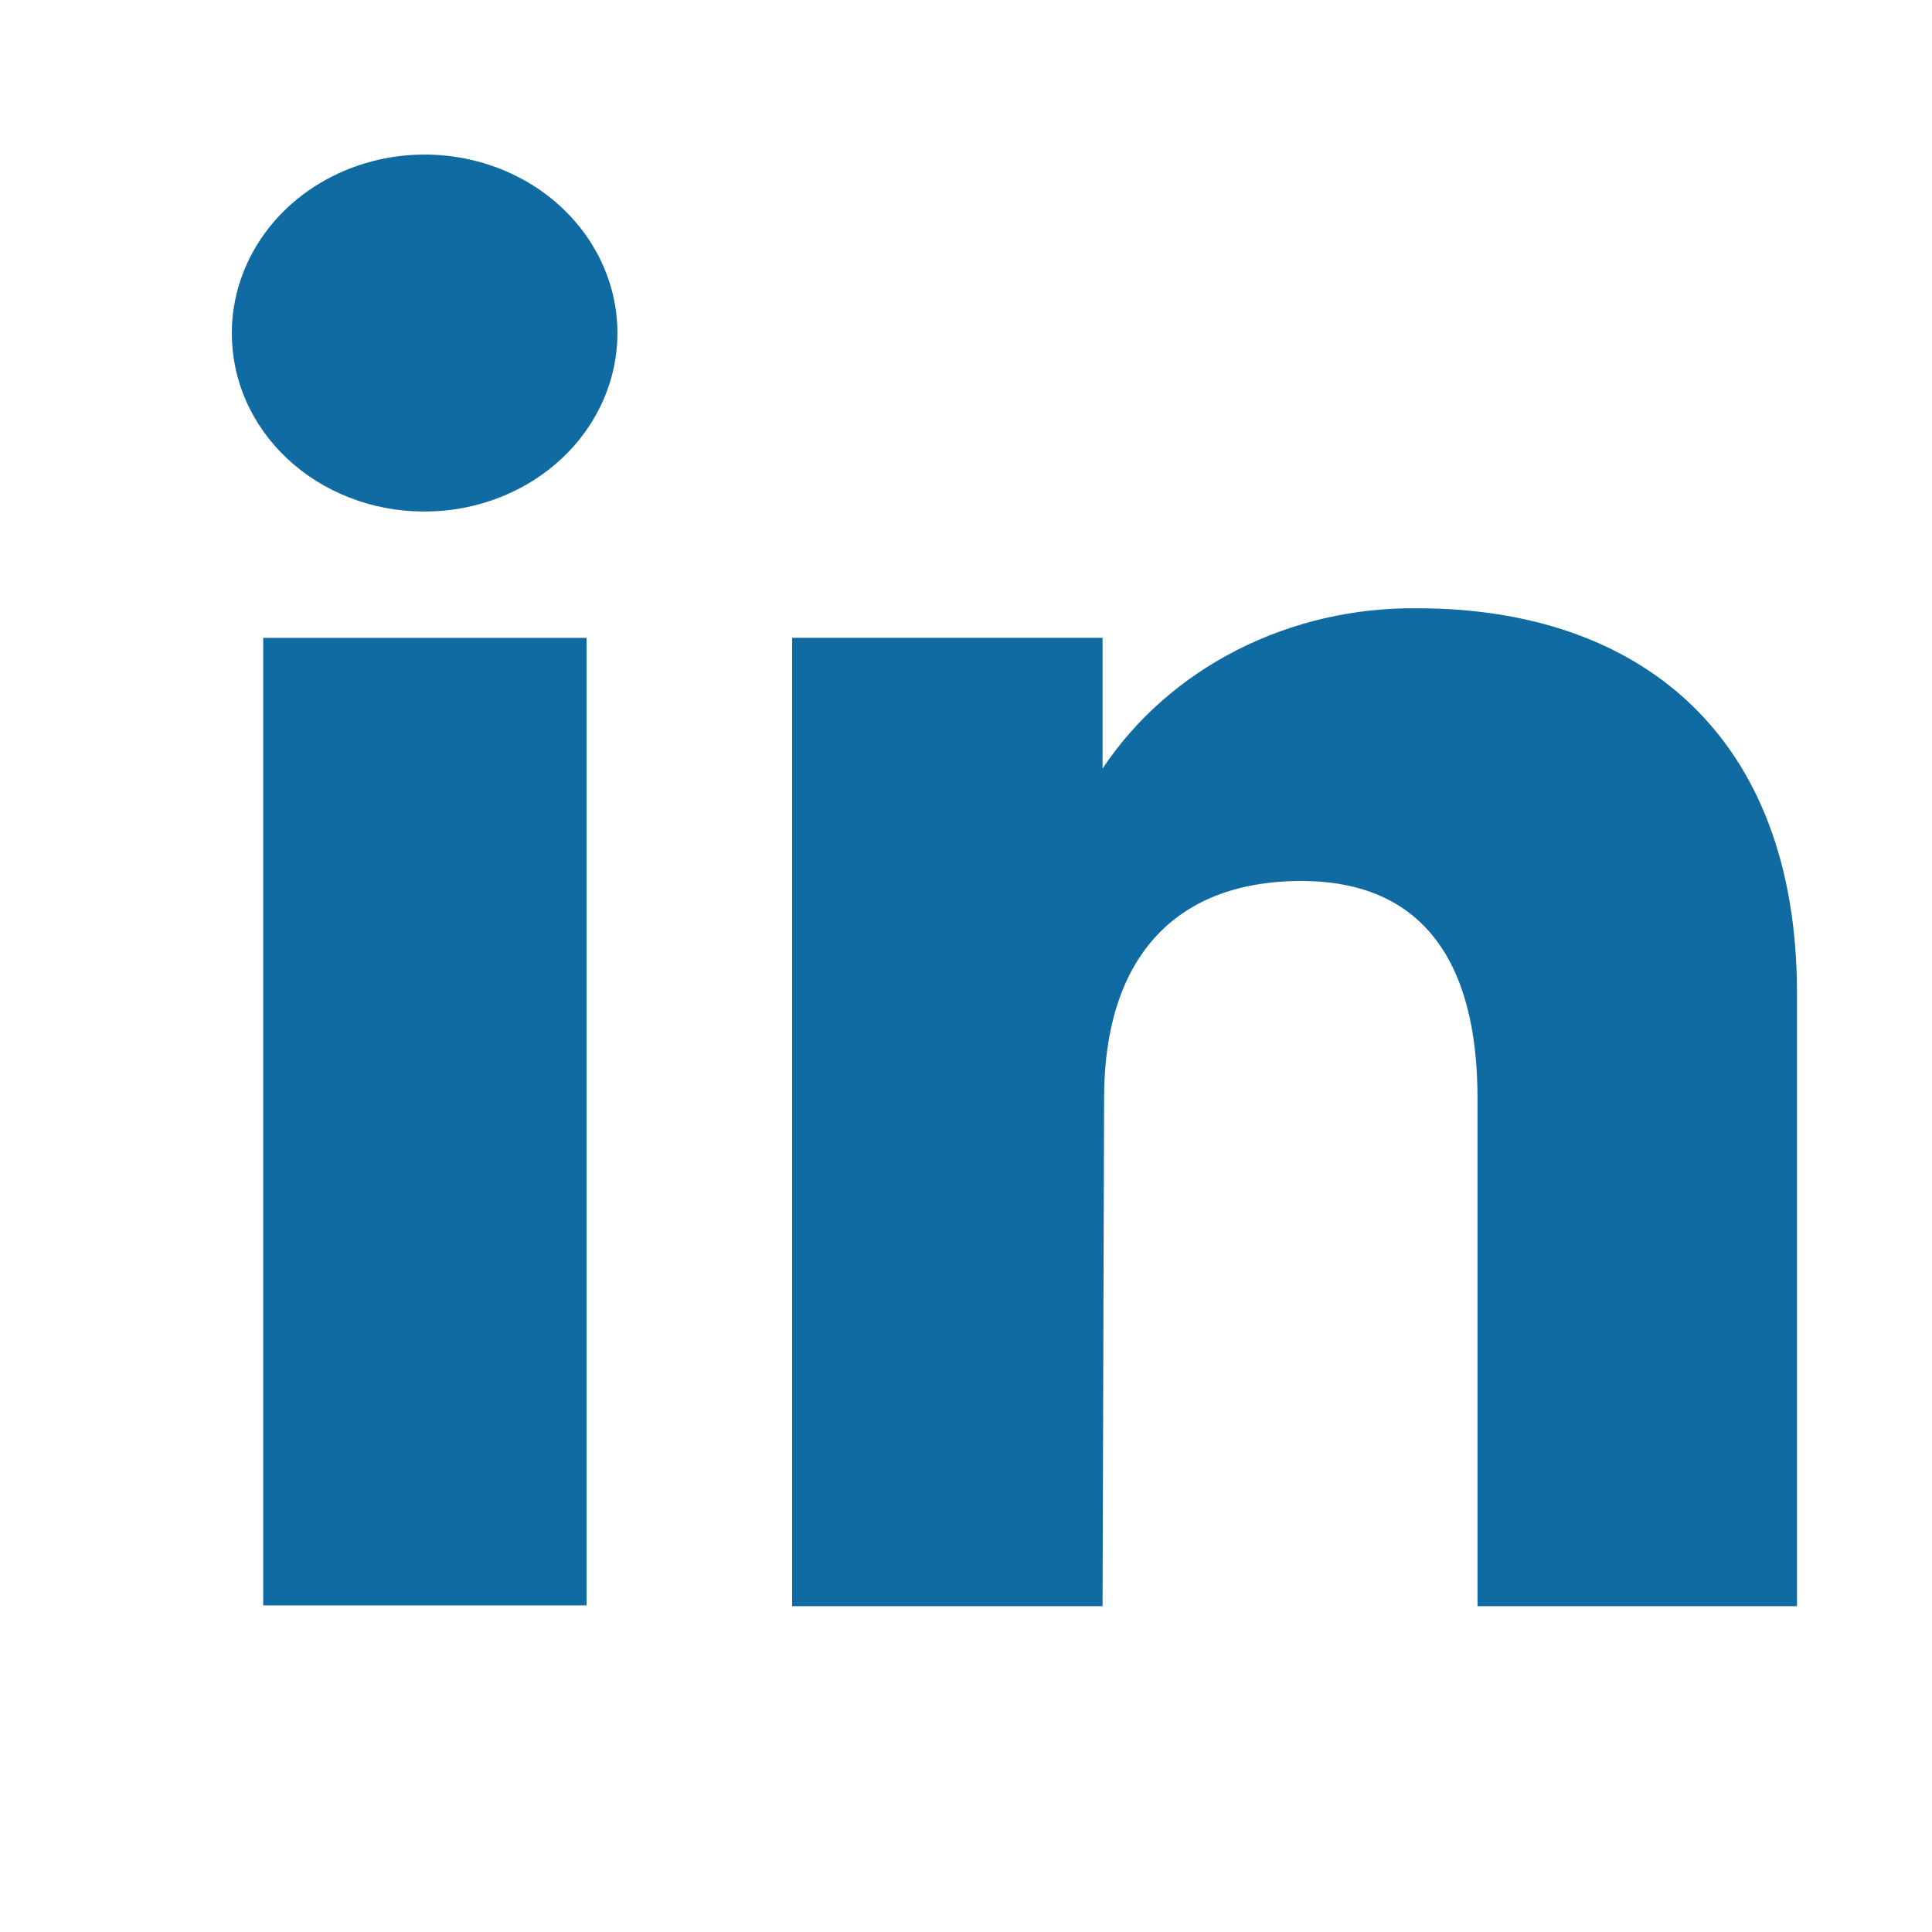 <svg width="25" height="25" viewBox="0 0 25 25" fill="none" xmlns="http://www.w3.org/2000/svg">
<path d="M7.59 8.254H3.406V20.774H7.59V8.254Z" fill="#106BA3"/>
<path d="M5.475 6.619C5.969 6.623 6.453 6.49 6.866 6.239C7.279 5.987 7.602 5.628 7.794 5.206C7.986 4.784 8.038 4.319 7.944 3.87C7.85 3.421 7.614 3.008 7.266 2.683C6.918 2.358 6.473 2.136 5.989 2.046C5.504 1.955 5.002 2 4.545 2.174C4.088 2.348 3.697 2.644 3.422 3.024C3.147 3.405 3 3.852 3 4.309C2.999 4.612 3.062 4.911 3.185 5.19C3.309 5.47 3.491 5.724 3.721 5.939C3.951 6.153 4.224 6.324 4.525 6.44C4.826 6.557 5.149 6.618 5.475 6.619Z" fill="#106BA3"/>
<path d="M14.287 14.209C14.287 12.445 15.161 11.4 16.84 11.4C18.372 11.4 19.119 12.4 19.119 14.209V20.784H23.253V12.854C23.253 9.499 21.201 7.871 18.343 7.871C17.528 7.861 16.724 8.047 16.009 8.41C15.295 8.774 14.695 9.302 14.267 9.945V8.253H10.25V20.784H14.267L14.287 14.209Z" fill="#106BA3"/>
</svg>
